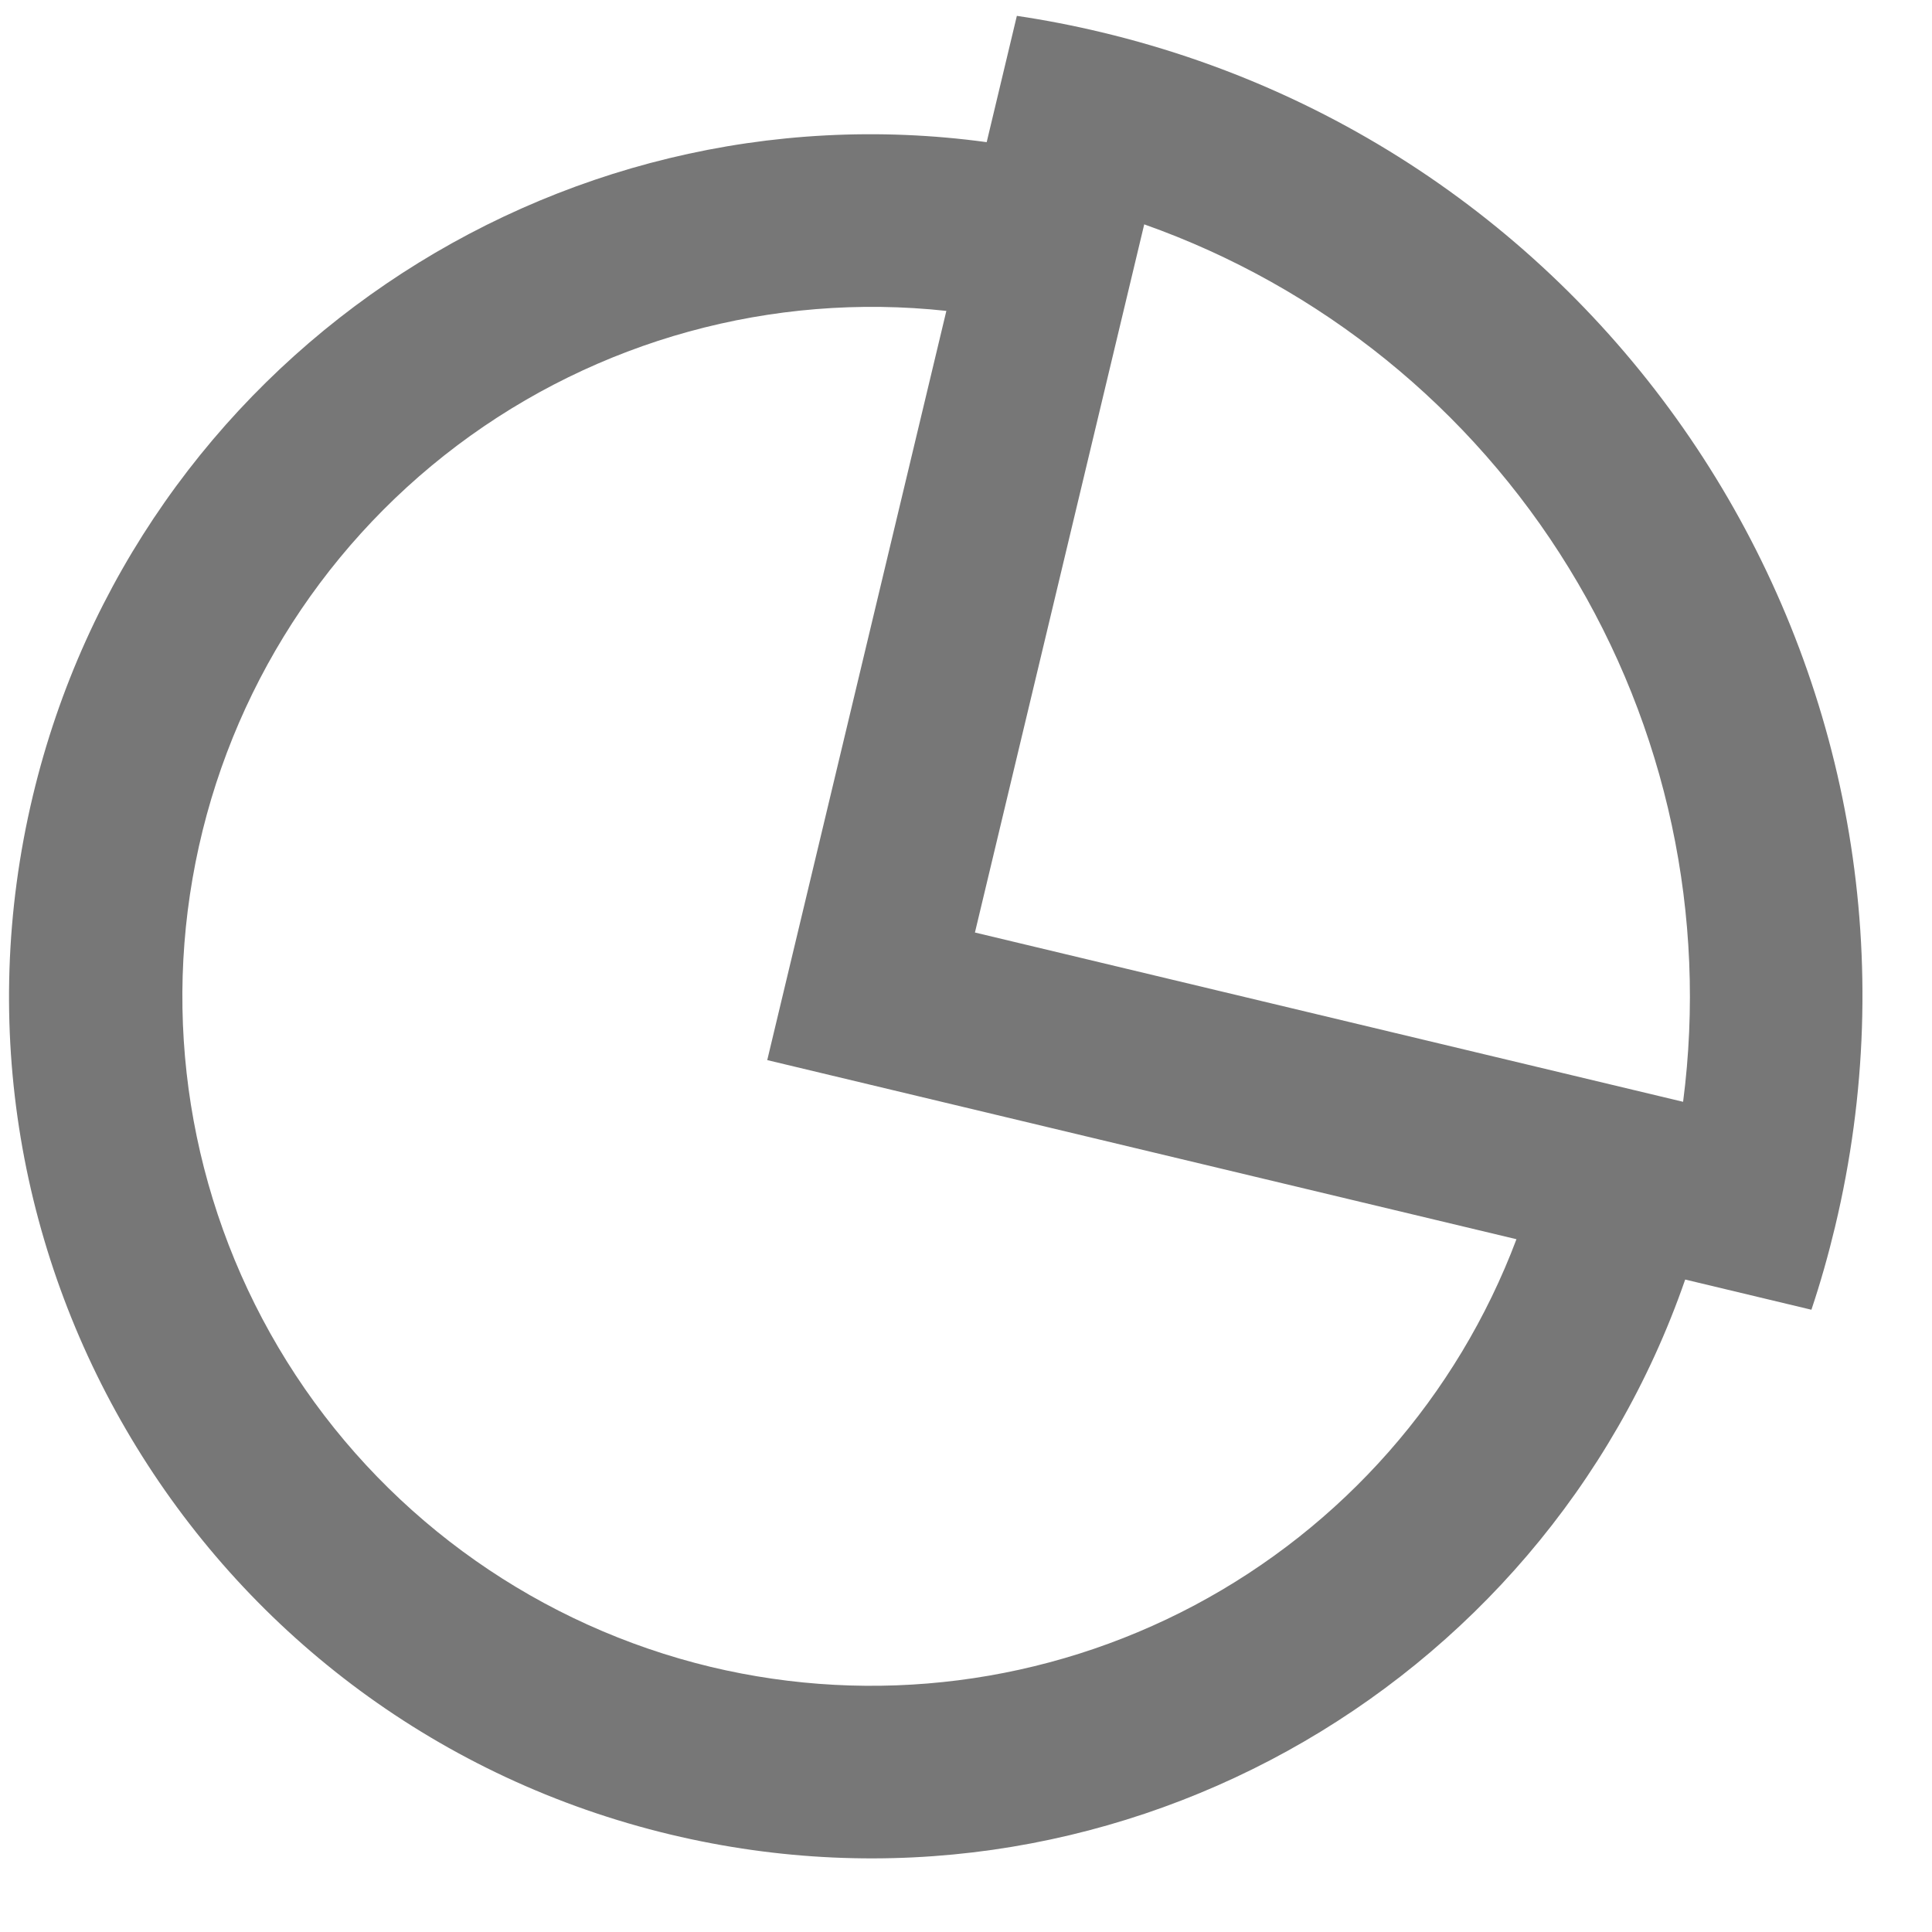 <svg width="24" height="24" viewBox="0 0 24 24" fill="none" xmlns="http://www.w3.org/2000/svg">
<g clip-path="url(#clip0_1750_524)">
<path d="M12.632 0.197C12.982 0.249 13.333 0.317 13.684 0.401C20.297 1.982 24.377 8.626 22.796 15.239C22.712 15.59 22.615 15.933 22.502 16.27L20.934 15.895C19.154 21.032 13.731 24.08 8.332 22.79C2.581 21.415 -0.967 15.638 0.408 9.887C1.699 4.488 6.87 1.03 12.257 1.766L12.632 0.196L12.632 0.197ZM9.531 13.169L11.756 3.862C9.591 3.627 7.418 4.225 5.679 5.534C3.94 6.844 2.764 8.767 2.392 10.912C2.019 13.057 2.477 15.263 3.673 17.083C4.869 18.902 6.713 20.198 8.83 20.707C10.859 21.192 12.995 20.92 14.838 19.942C16.68 18.963 18.103 17.346 18.838 15.394L9.531 13.169ZM20.908 13.687C21.208 11.379 20.706 9.037 19.488 7.054C18.27 5.07 16.409 3.564 14.214 2.787L12.111 11.584L20.908 13.687Z" fill="#777777"/>
</g>
<defs>
<clipPath id="clip0_1750_524">
<rect width="24" height="24" fill="white"/>
</clipPath>
</defs>
</svg>
